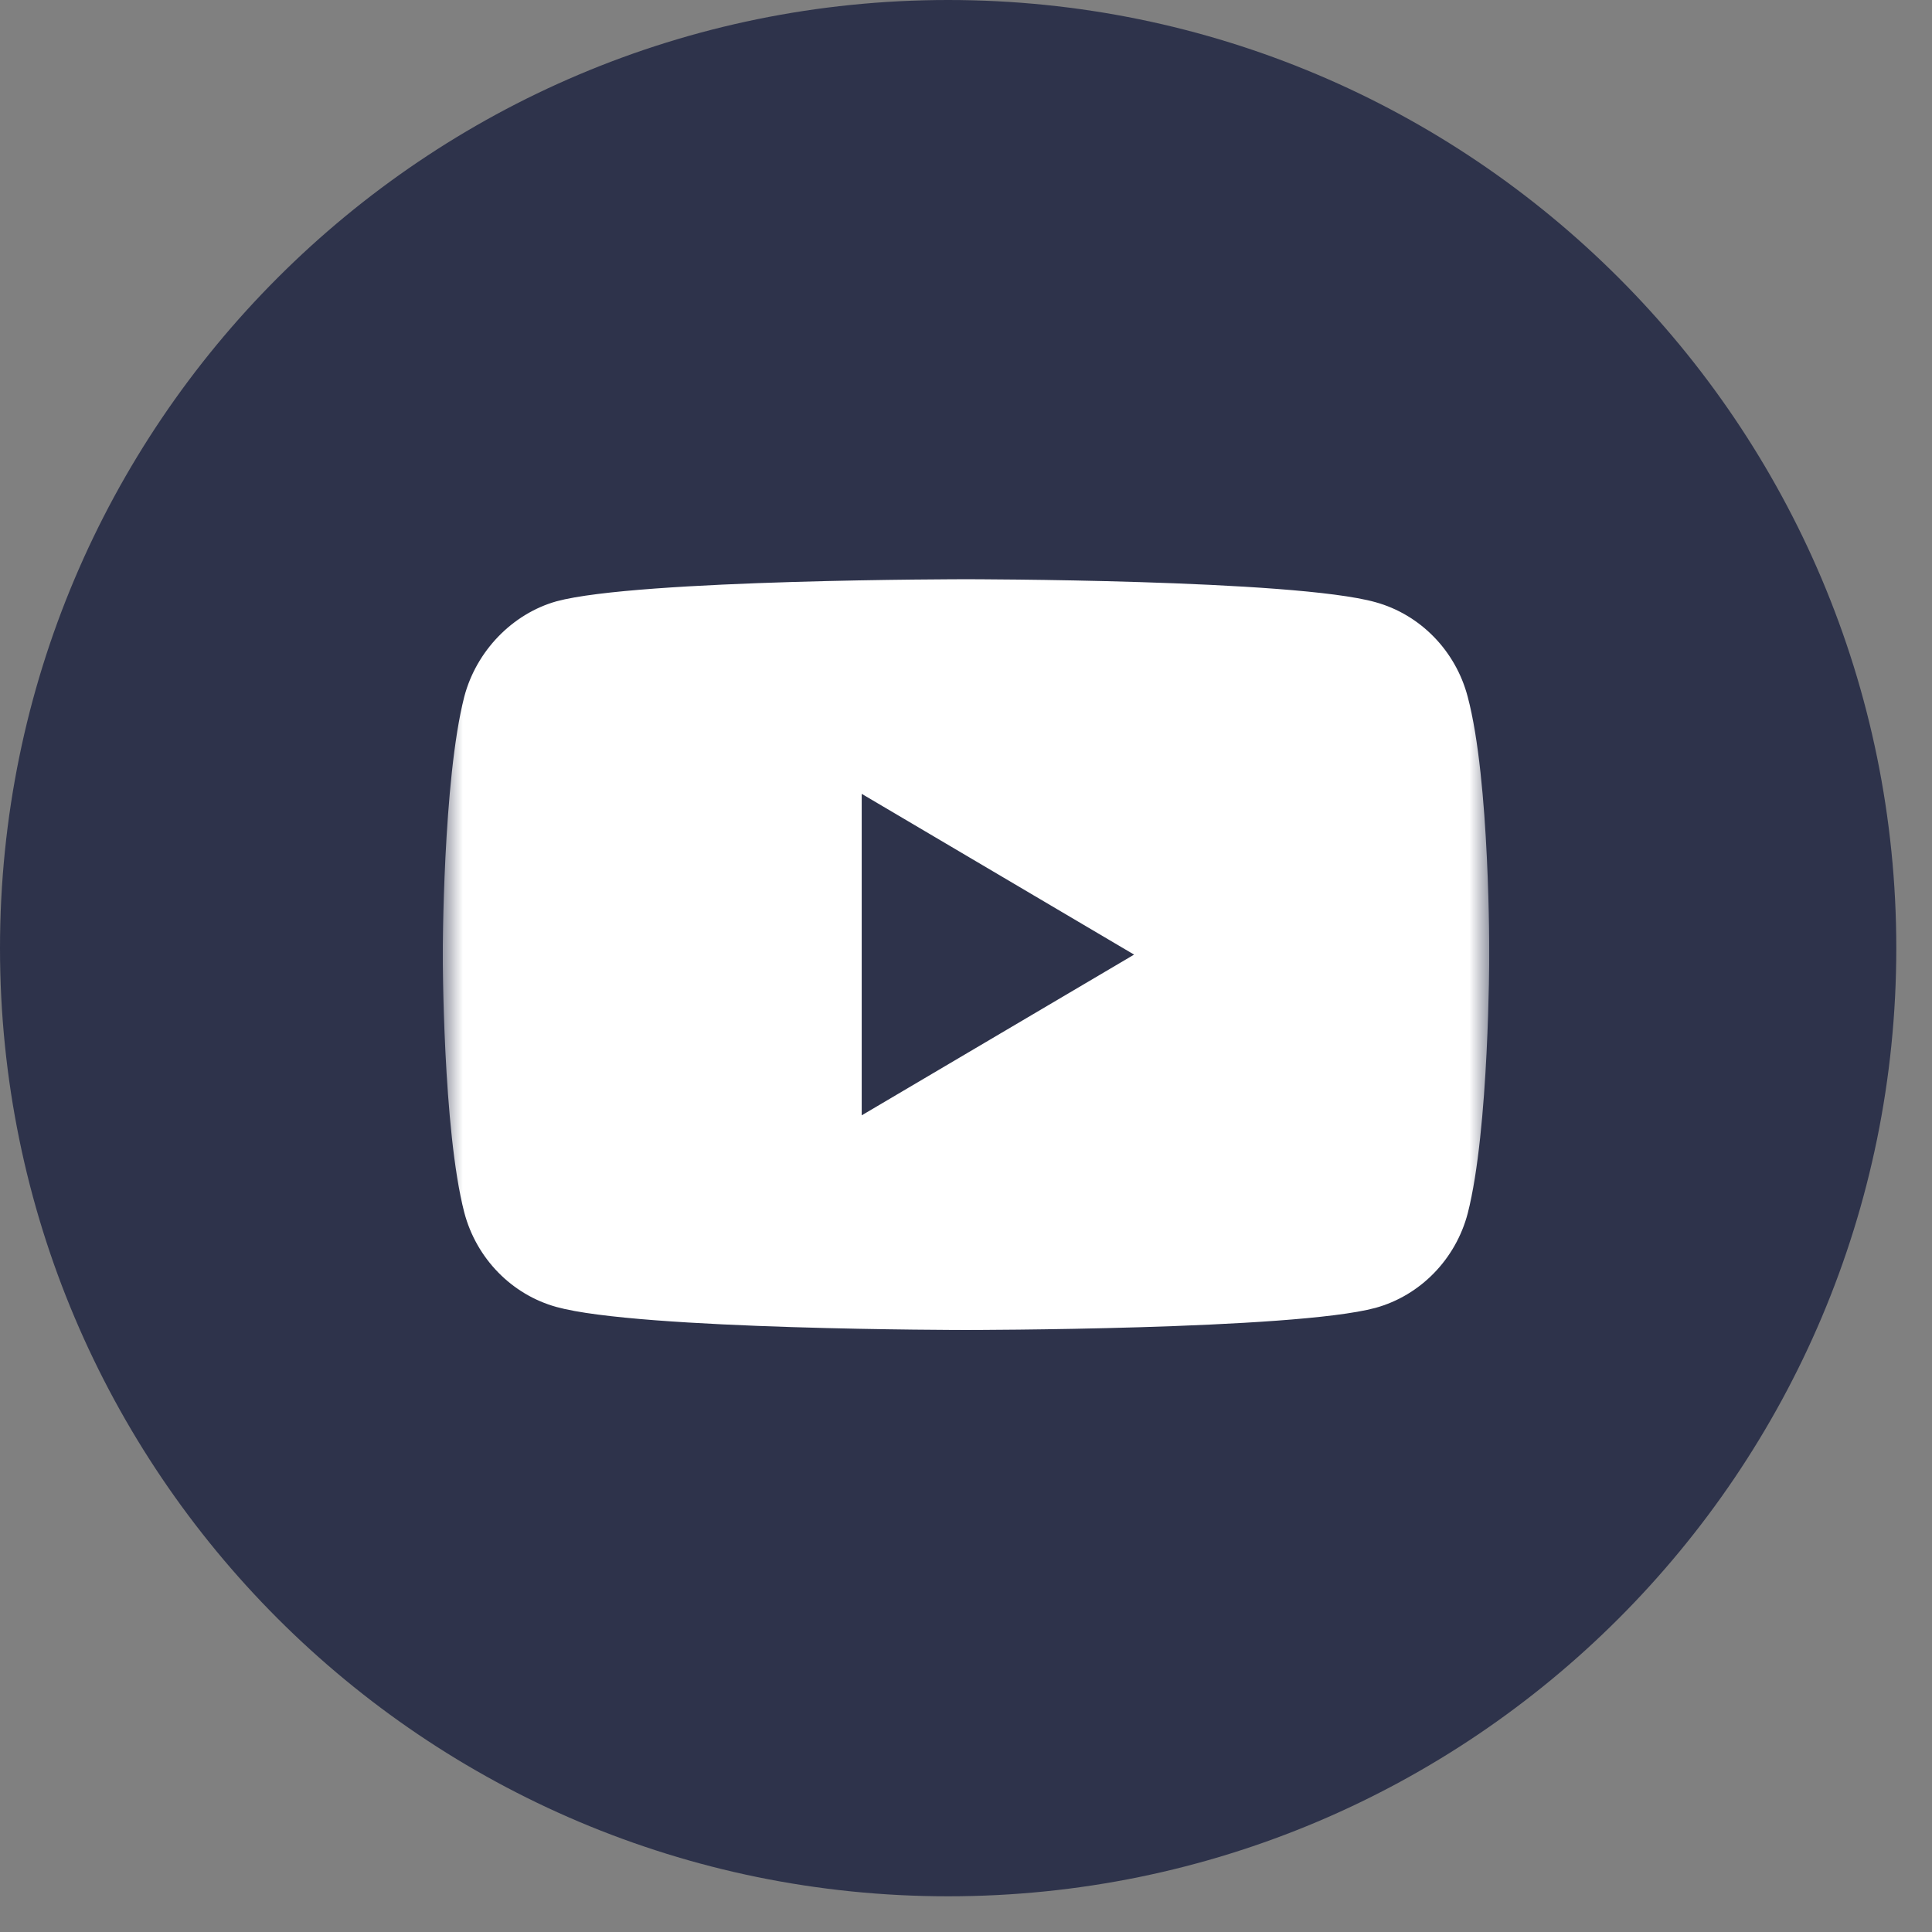 <svg width="48" height="48" viewBox="0 0 48 48" fill="none" xmlns="http://www.w3.org/2000/svg">
<rect x="0" y="0" width="48" height="48" fill="#808080" stroke="none"/>
<path d="M47.113 23.556C47.113 36.566 36.566 47.113 23.556 47.113C10.547 47.113 0 36.566 0 23.556C0 10.547 10.547 0 23.556 0C36.566 0 47.113 10.547 47.113 23.556Z" fill="#2E334B"/>
<g clip-path="url(#clip0_1264_1942)">
<mask id="mask0_1264_1942" style="mask-type:luminance" maskUnits="userSpaceOnUse" x="11" y="11" width="26" height="26">
<path d="M37 11H11V37H37V11Z" fill="white"/>
</mask>
<g mask="url(#mask0_1264_1942)">
<path d="M36.464 17.309C36.165 16.168 35.286 15.268 34.173 14.961C32.138 14.391 24 14.391 24 14.391C24 14.391 15.861 14.391 13.827 14.939C12.735 15.246 11.835 16.168 11.535 17.309C11 19.394 11 23.717 11 23.717C11 23.717 11 28.061 11.535 30.124C11.835 31.265 12.713 32.165 13.827 32.472C15.883 33.043 24 33.043 24 33.043C24 33.043 32.138 33.043 34.173 32.494C35.287 32.187 36.165 31.287 36.465 30.146C37 28.061 37 23.739 37 23.739C37 23.739 37.021 19.394 36.464 17.309ZM21.409 27.71V19.723L28.176 23.717L21.409 27.71Z" fill="white"/>
</g>
</g>
<defs>
<clipPath id="clip0_1264_1942">
<rect width="26" height="26" fill="white" transform="translate(11 11)"/>
</clipPath>
</defs>
</svg>
